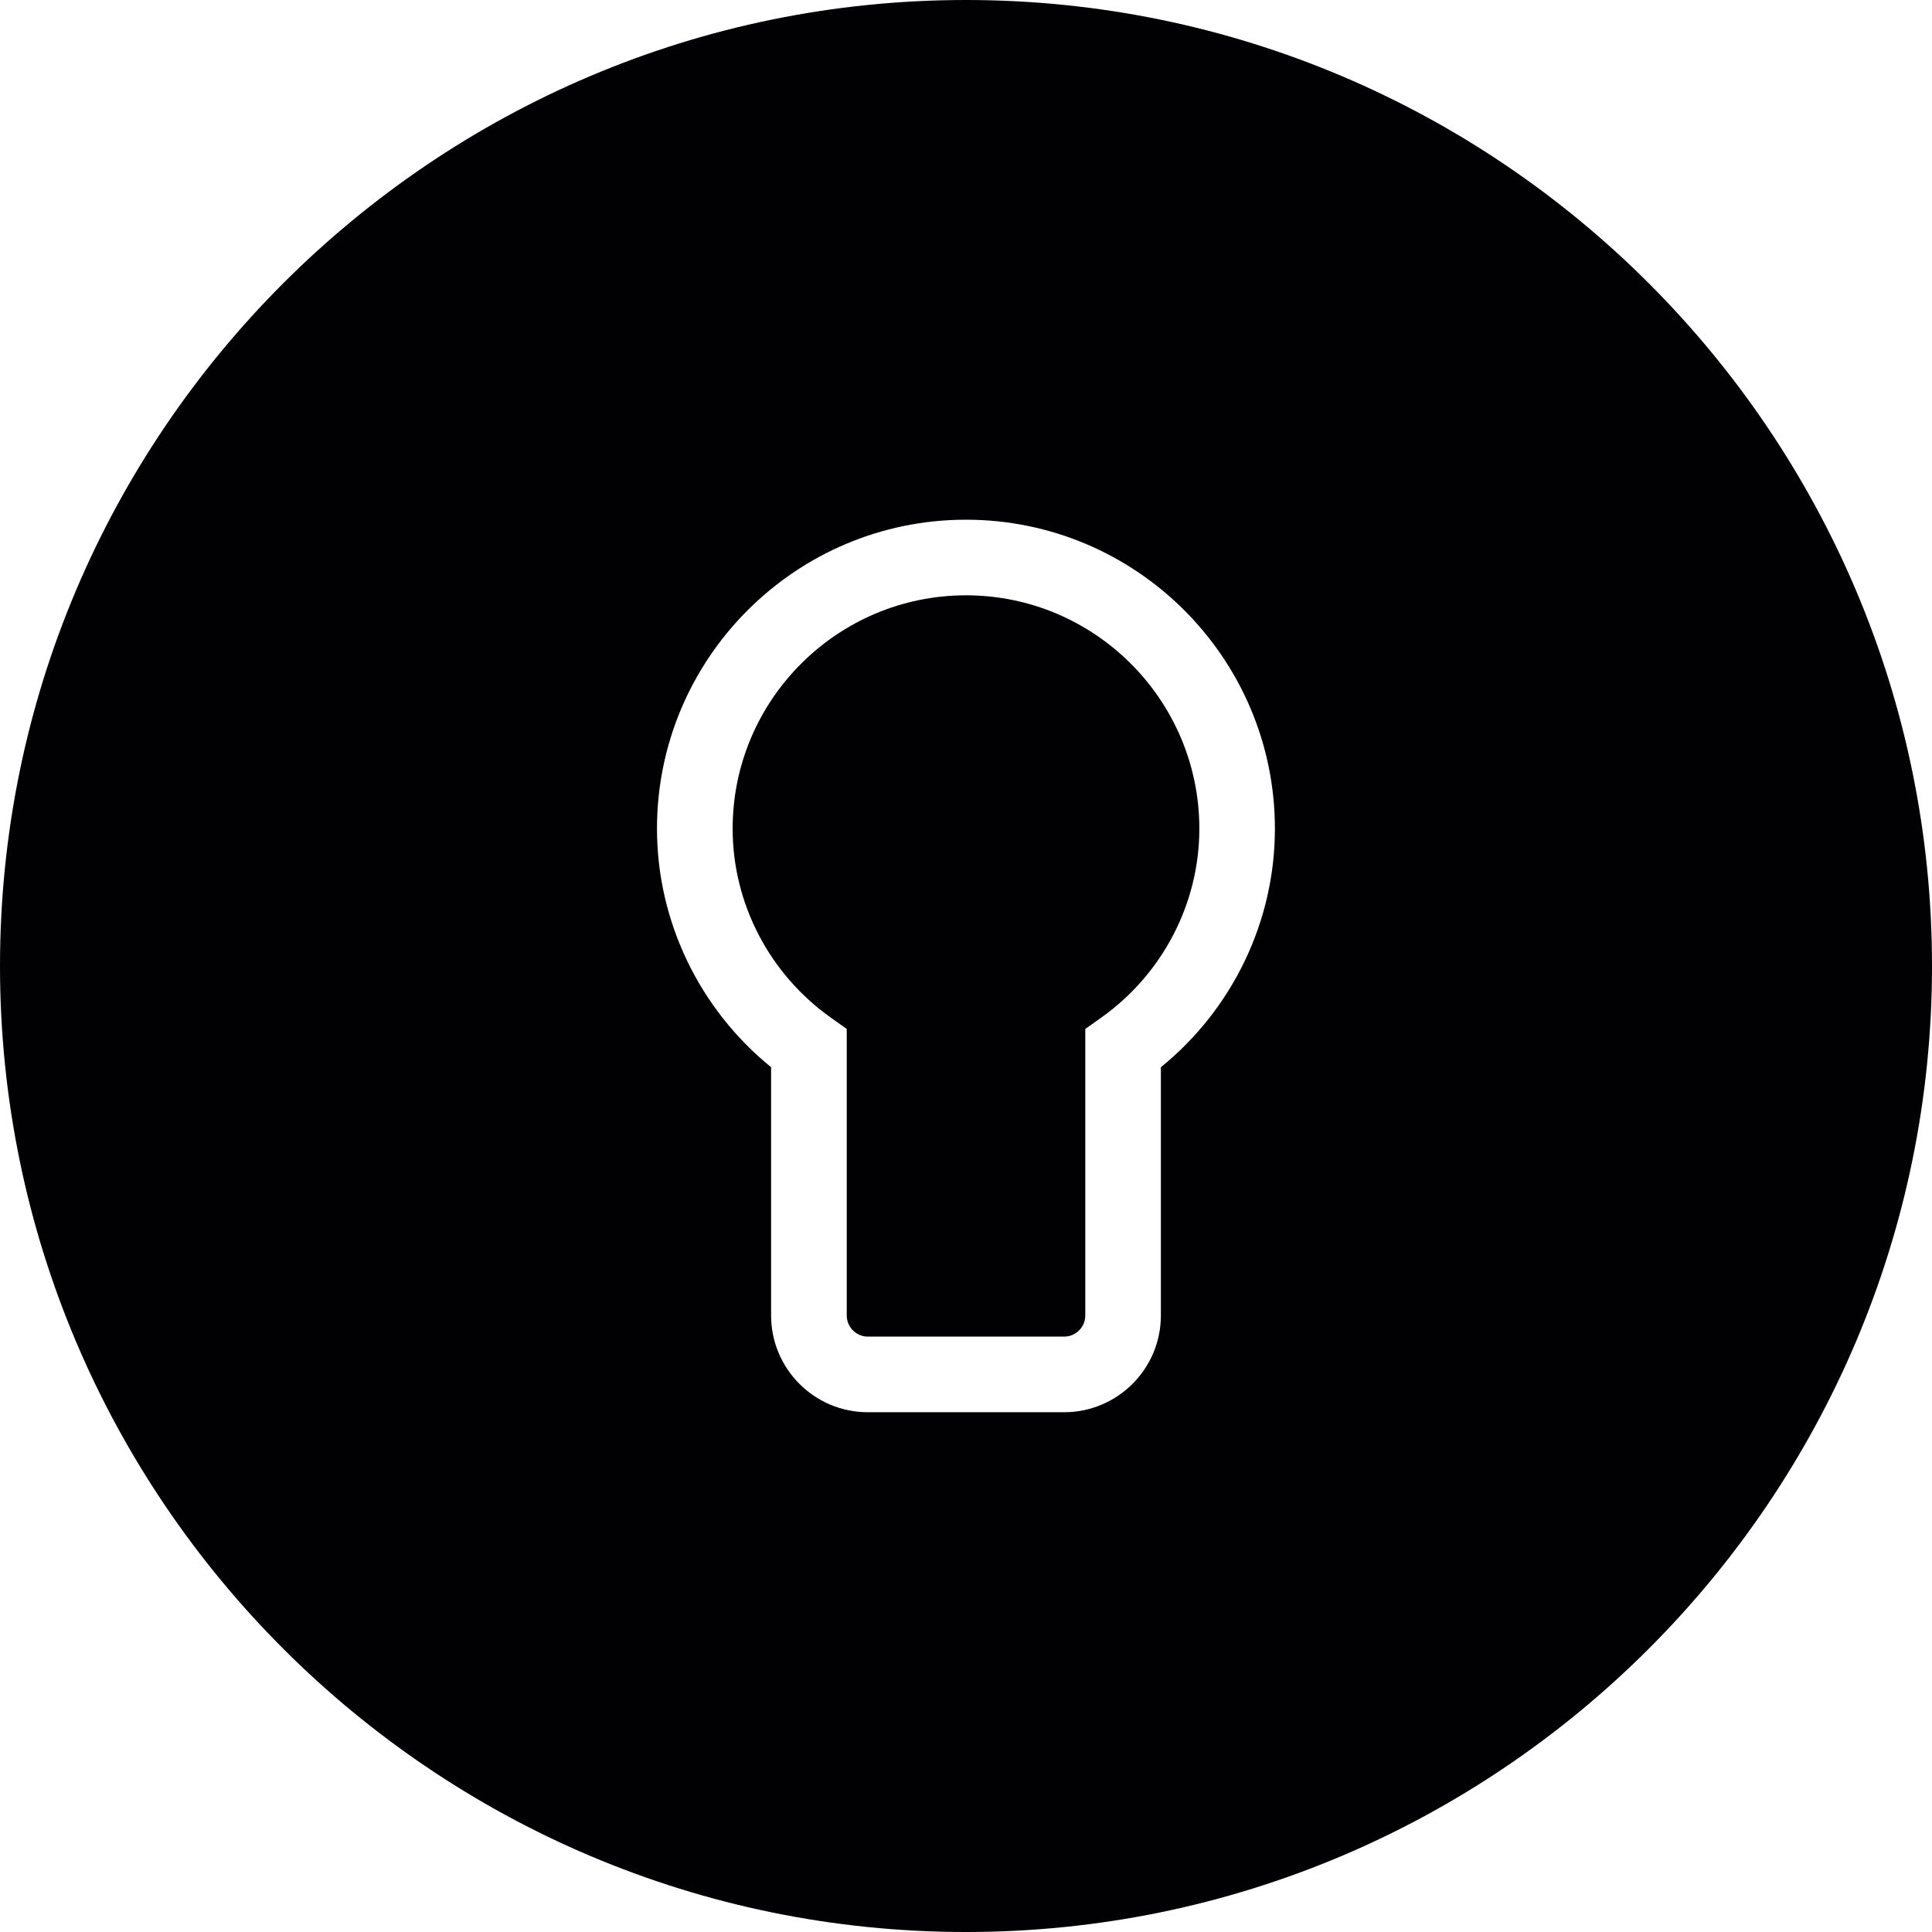 <?xml version="1.0" encoding="iso-8859-1"?>
<!-- Generator: Adobe Illustrator 18.1.1, SVG Export Plug-In . SVG Version: 6.00 Build 0)  -->
<svg version="1.1" id="Capa_1" xmlns="http://www.w3.org/2000/svg" xmlns:xlink="http://www.w3.org/1999/xlink" x="0px" y="0px"
	 viewBox="0 0 304.895 304.895" style="enable-background:new 0 0 304.895 304.895;" xml:space="preserve">
<g>
	<g>
		<path style="fill:#010002;" d="M152.448,93.948c-20.305,0-36.828,16.522-36.828,36.828c0,11.791,5.794,22.937,15.496,29.822
			l2.512,1.784v45.217c0,1.838,1.492,3.335,3.329,3.335h30.98c1.838,0,3.335-1.498,3.335-3.335v-45.217l2.512-1.784
			c9.696-6.88,15.49-18.032,15.49-29.822C189.269,110.471,172.747,93.948,152.448,93.948z"/>
		<path style="fill:#010002;" d="M152.448,0C68.386,0,0,68.386,0,152.448s68.386,152.448,152.448,152.448
			s152.448-68.386,152.448-152.448S236.509,0,152.448,0z M183.201,168.421v39.178c0,8.419-6.844,15.269-15.269,15.269h-30.98
			c-8.419,0-15.263-6.844-15.263-15.269v-39.178c-11.325-9.195-18.008-23.044-18.008-37.645c0-26.887,21.875-48.761,48.761-48.761
			s48.755,21.875,48.755,48.761C201.203,145.377,194.526,159.232,183.201,168.421z"/>
	</g>
</g>
<g>
</g>
<g>
</g>
<g>
</g>
<g>
</g>
<g>
</g>
<g>
</g>
<g>
</g>
<g>
</g>
<g>
</g>
<g>
</g>
<g>
</g>
<g>
</g>
<g>
</g>
<g>
</g>
<g>
</g>
</svg>
